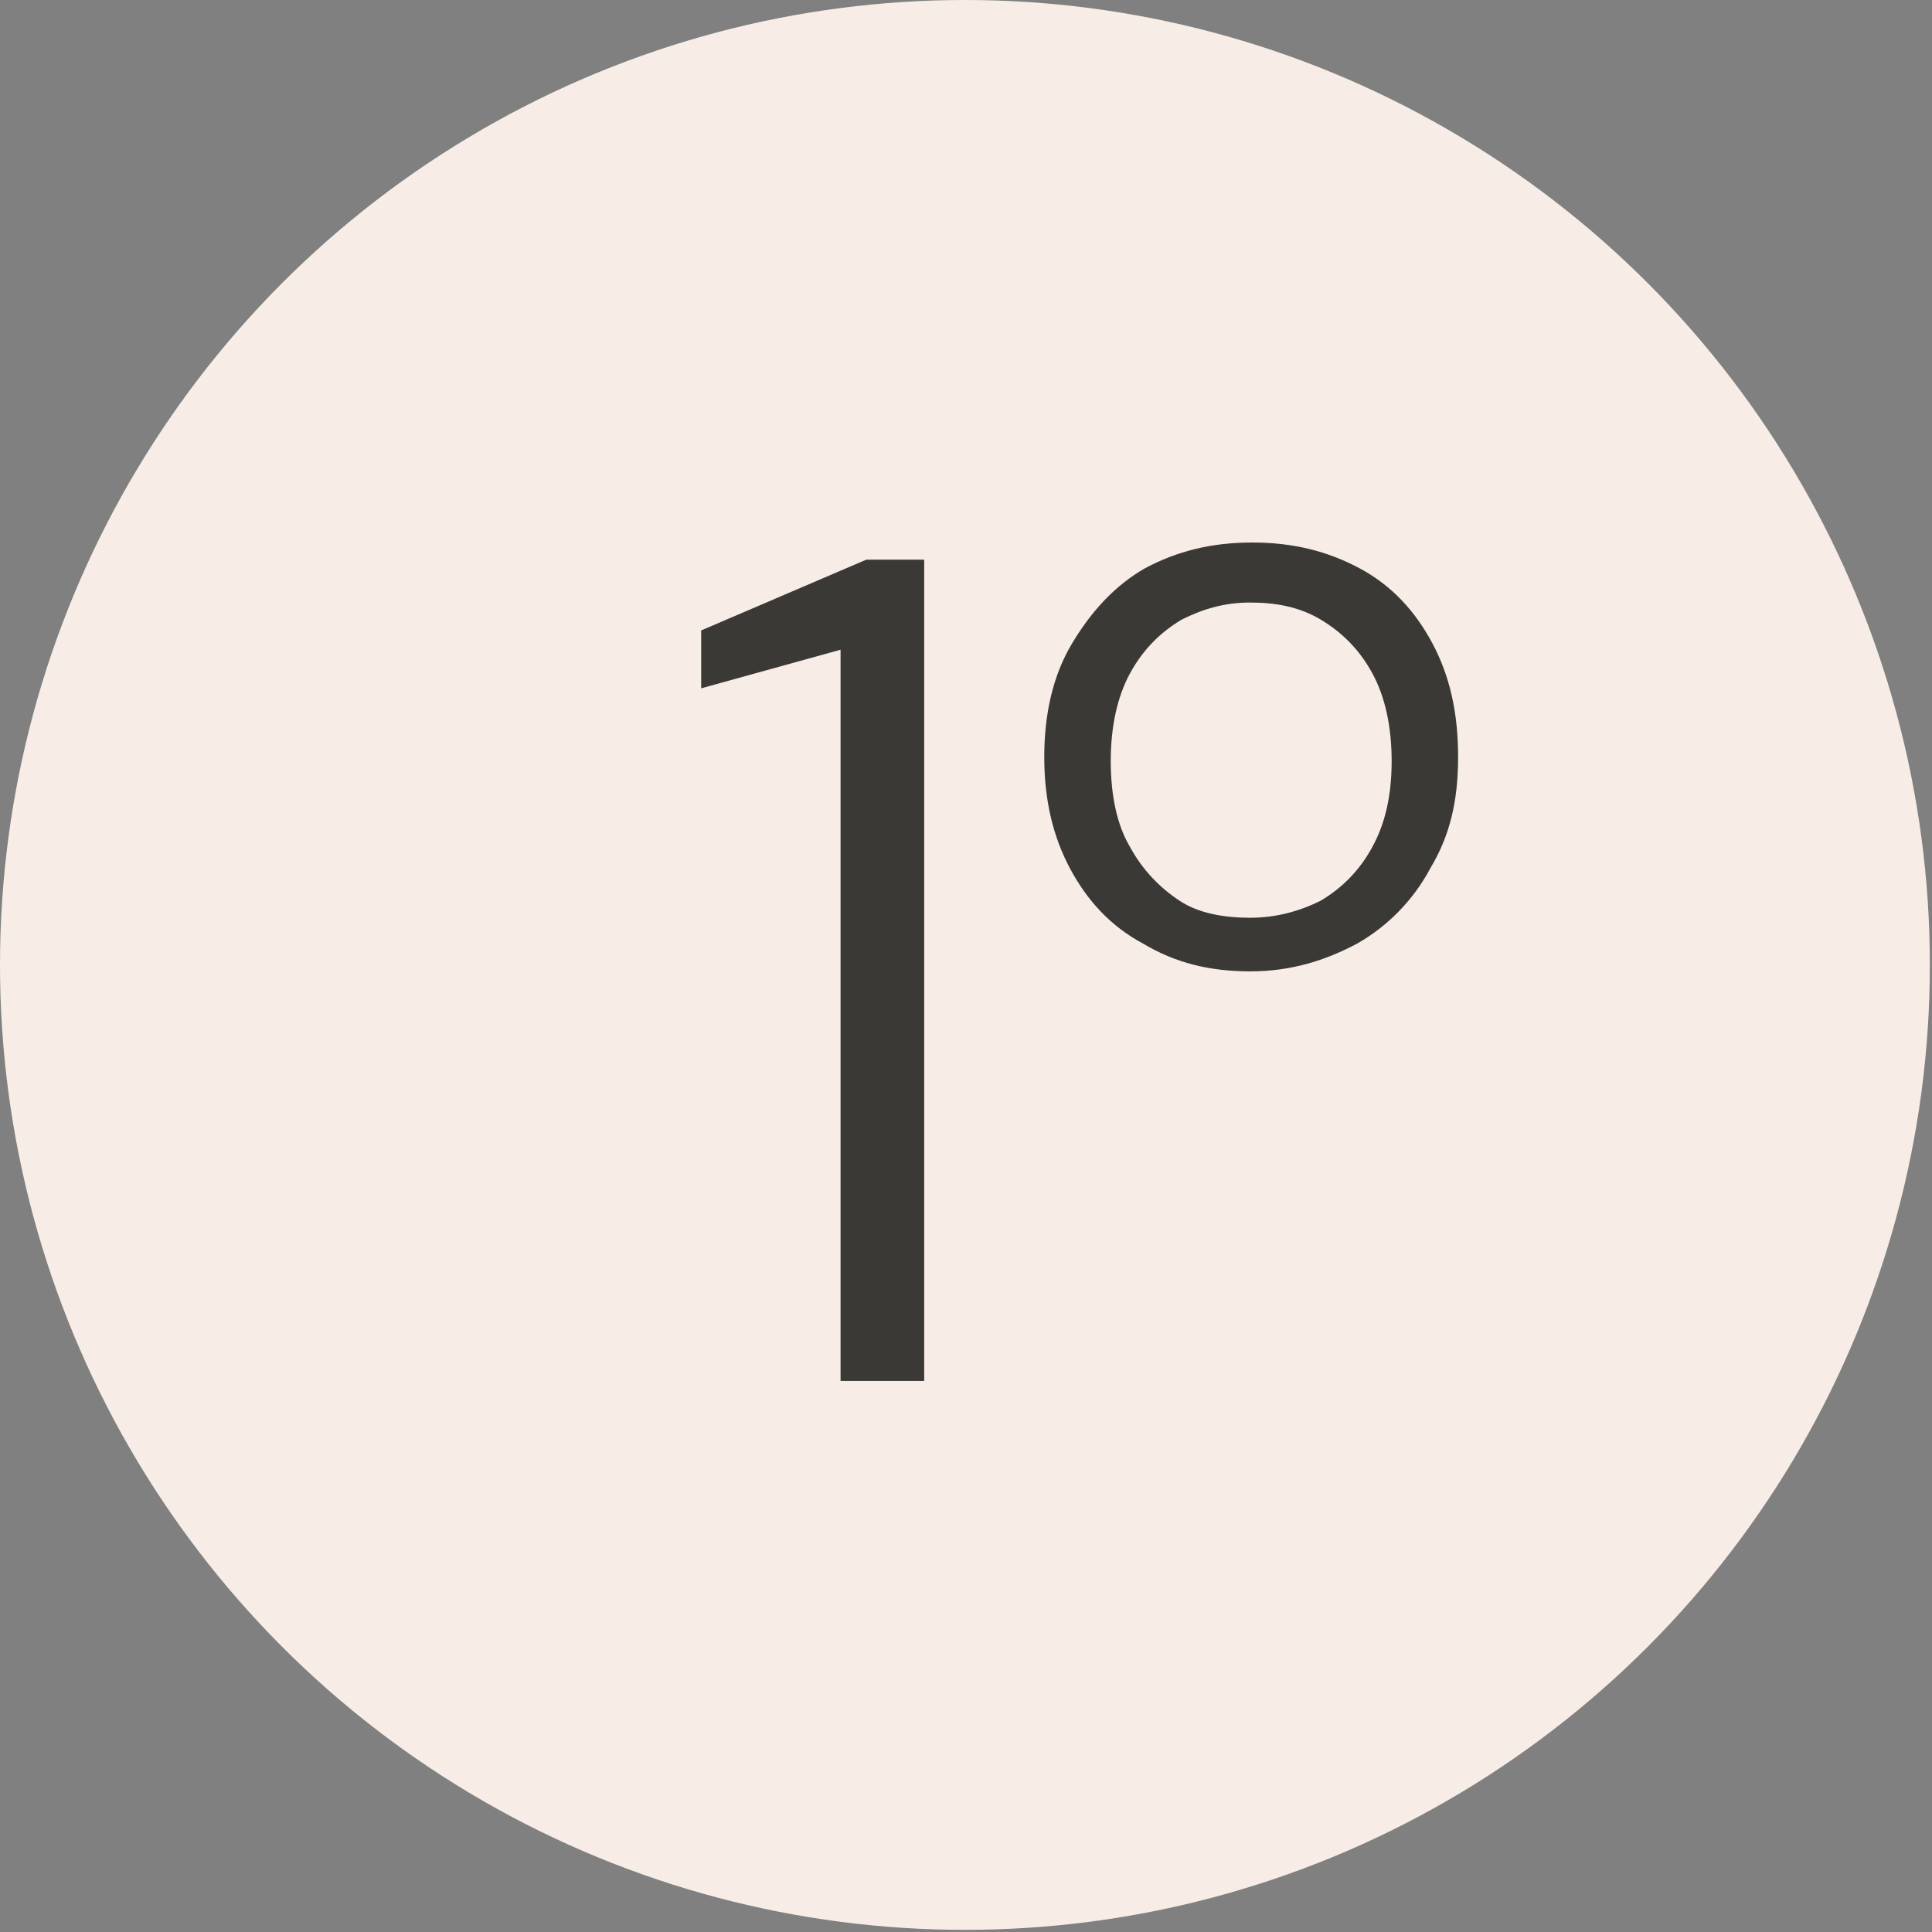 <svg xmlns="http://www.w3.org/2000/svg" id="Capa_1" viewBox="0 0 90.1 90.1"><rect x="0" y="0" width="90.1" height="90.1" fill="#808080" stroke="none"/><defs><style>      .st0 {        fill: #f7ede6;      }      .st1 {        fill: #3a3936;      }    </style></defs><circle class="st0" cx="45" cy="45" r="45"></circle><g><path class="st1" d="M39.2,64.4V30.3l-6.5,1.8v-2.7l7.7-3.3h2.7v38.3s-3.9,0-3.9,0Z"></path><path class="st1" d="M58.3,45.3c-1.9,0-3.5-.4-5-1.3-1.5-.8-2.6-2-3.4-3.5-.8-1.5-1.2-3.2-1.2-5.2s.4-3.8,1.3-5.3,2-2.7,3.4-3.5c1.5-.8,3.1-1.2,5-1.2s3.5.4,5,1.2c1.5.8,2.6,2,3.4,3.5.8,1.5,1.2,3.2,1.2,5.3s-.4,3.7-1.3,5.2c-.8,1.5-2,2.7-3.4,3.5-1.5.8-3.1,1.3-5,1.3h0ZM58.3,42.8c1.2,0,2.3-.3,3.3-.8,1-.6,1.8-1.4,2.4-2.5.6-1.1.9-2.4.9-4s-.3-3-.9-4.1-1.4-1.9-2.4-2.5-2.1-.8-3.3-.8-2.2.3-3.2.8c-1,.6-1.8,1.4-2.4,2.5s-.9,2.5-.9,4.1.3,3,.9,4c.6,1.1,1.4,1.9,2.3,2.5s2.1.8,3.3.8Z"></path></g></svg>